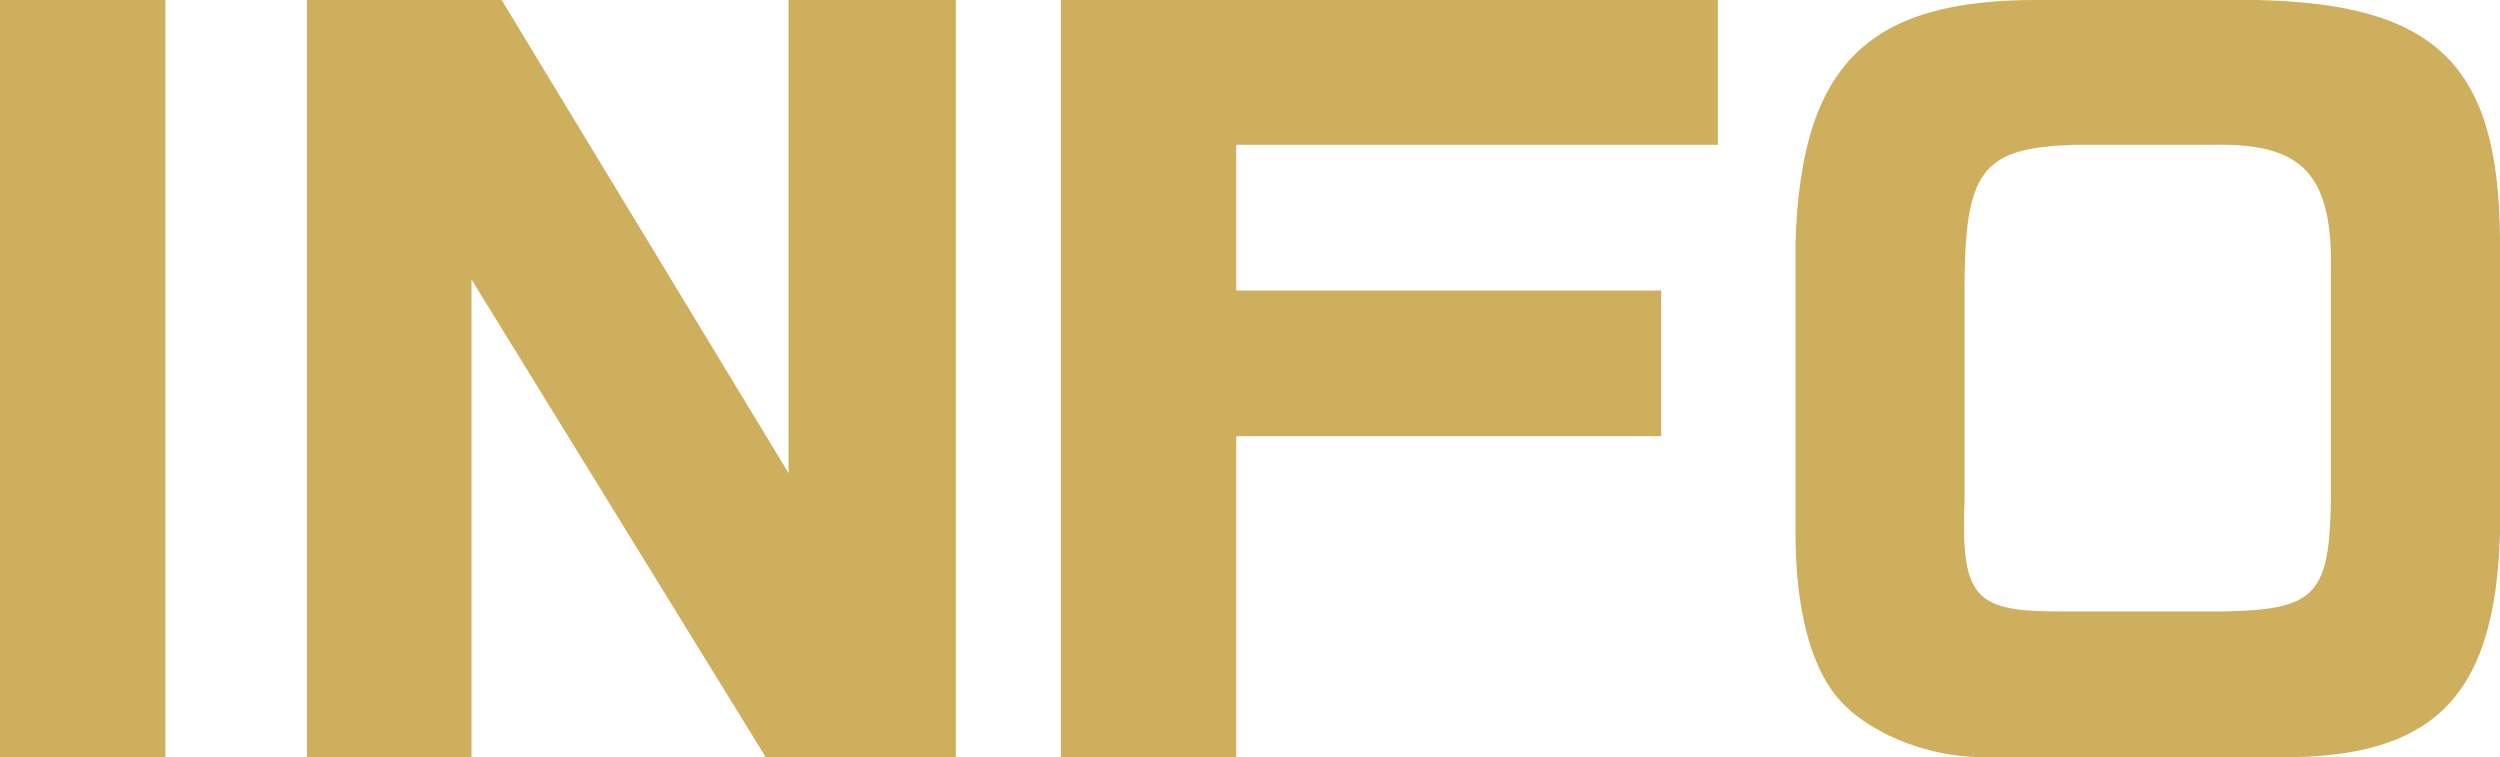 <?xml version="1.0" encoding="utf-8"?>
<!-- Generator: Adobe Illustrator 23.0.1, SVG Export Plug-In . SVG Version: 6.00 Build 0)  -->
<svg version="1.1" id="レイヤー_1" xmlns="http://www.w3.org/2000/svg" xmlns:xlink="http://www.w3.org/1999/xlink" x="0px"
	 y="0px" viewBox="0 0 135.947 41.171" style="enable-background:new 0 0 135.947 41.171;" xml:space="preserve">
<style type="text/css">
	.st0{fill:#CEAF5D;}
</style>
<g>
	<path class="st0" d="M8.994,0.001v41.171H0V0.001H8.994z"/>
	<path class="st0" d="M27.279,0.001l15.602,25.725V0.001h9.093v41.171h-10.335l-16-25.976
		v25.976h-8.944V0.001H27.279z"/>
	<path class="st0" d="M57.688,0.001H93.414v7.873H67.228v7.923h23.105v7.923H67.228v17.451
		h-9.54V0.001z"/>
	<path class="st0" d="M135.947,28.986c-0.249,8.575-3.329,11.985-11.08,12.185h-17.093
		c-3.081,0-6.41-1.404-7.95-3.36c-1.391-1.705-2.186-4.864-2.186-8.725V13.189
		c0.298-9.678,3.925-13.239,13.267-13.189h11.776
		c9.789,0.2,13.217,3.51,13.267,13.038V28.986z M120.991,33.248
		c4.969-0.1,5.714-0.903,5.764-6.319V14.794
		c0.099-5.266-1.491-7.021-6.36-6.92h-7.553
		c-4.919,0.151-5.913,1.304-6.012,7.121v12.186
		c-0.199,5.165,0.497,6.017,4.72,6.068H120.991z"/>
</g>
</svg>
